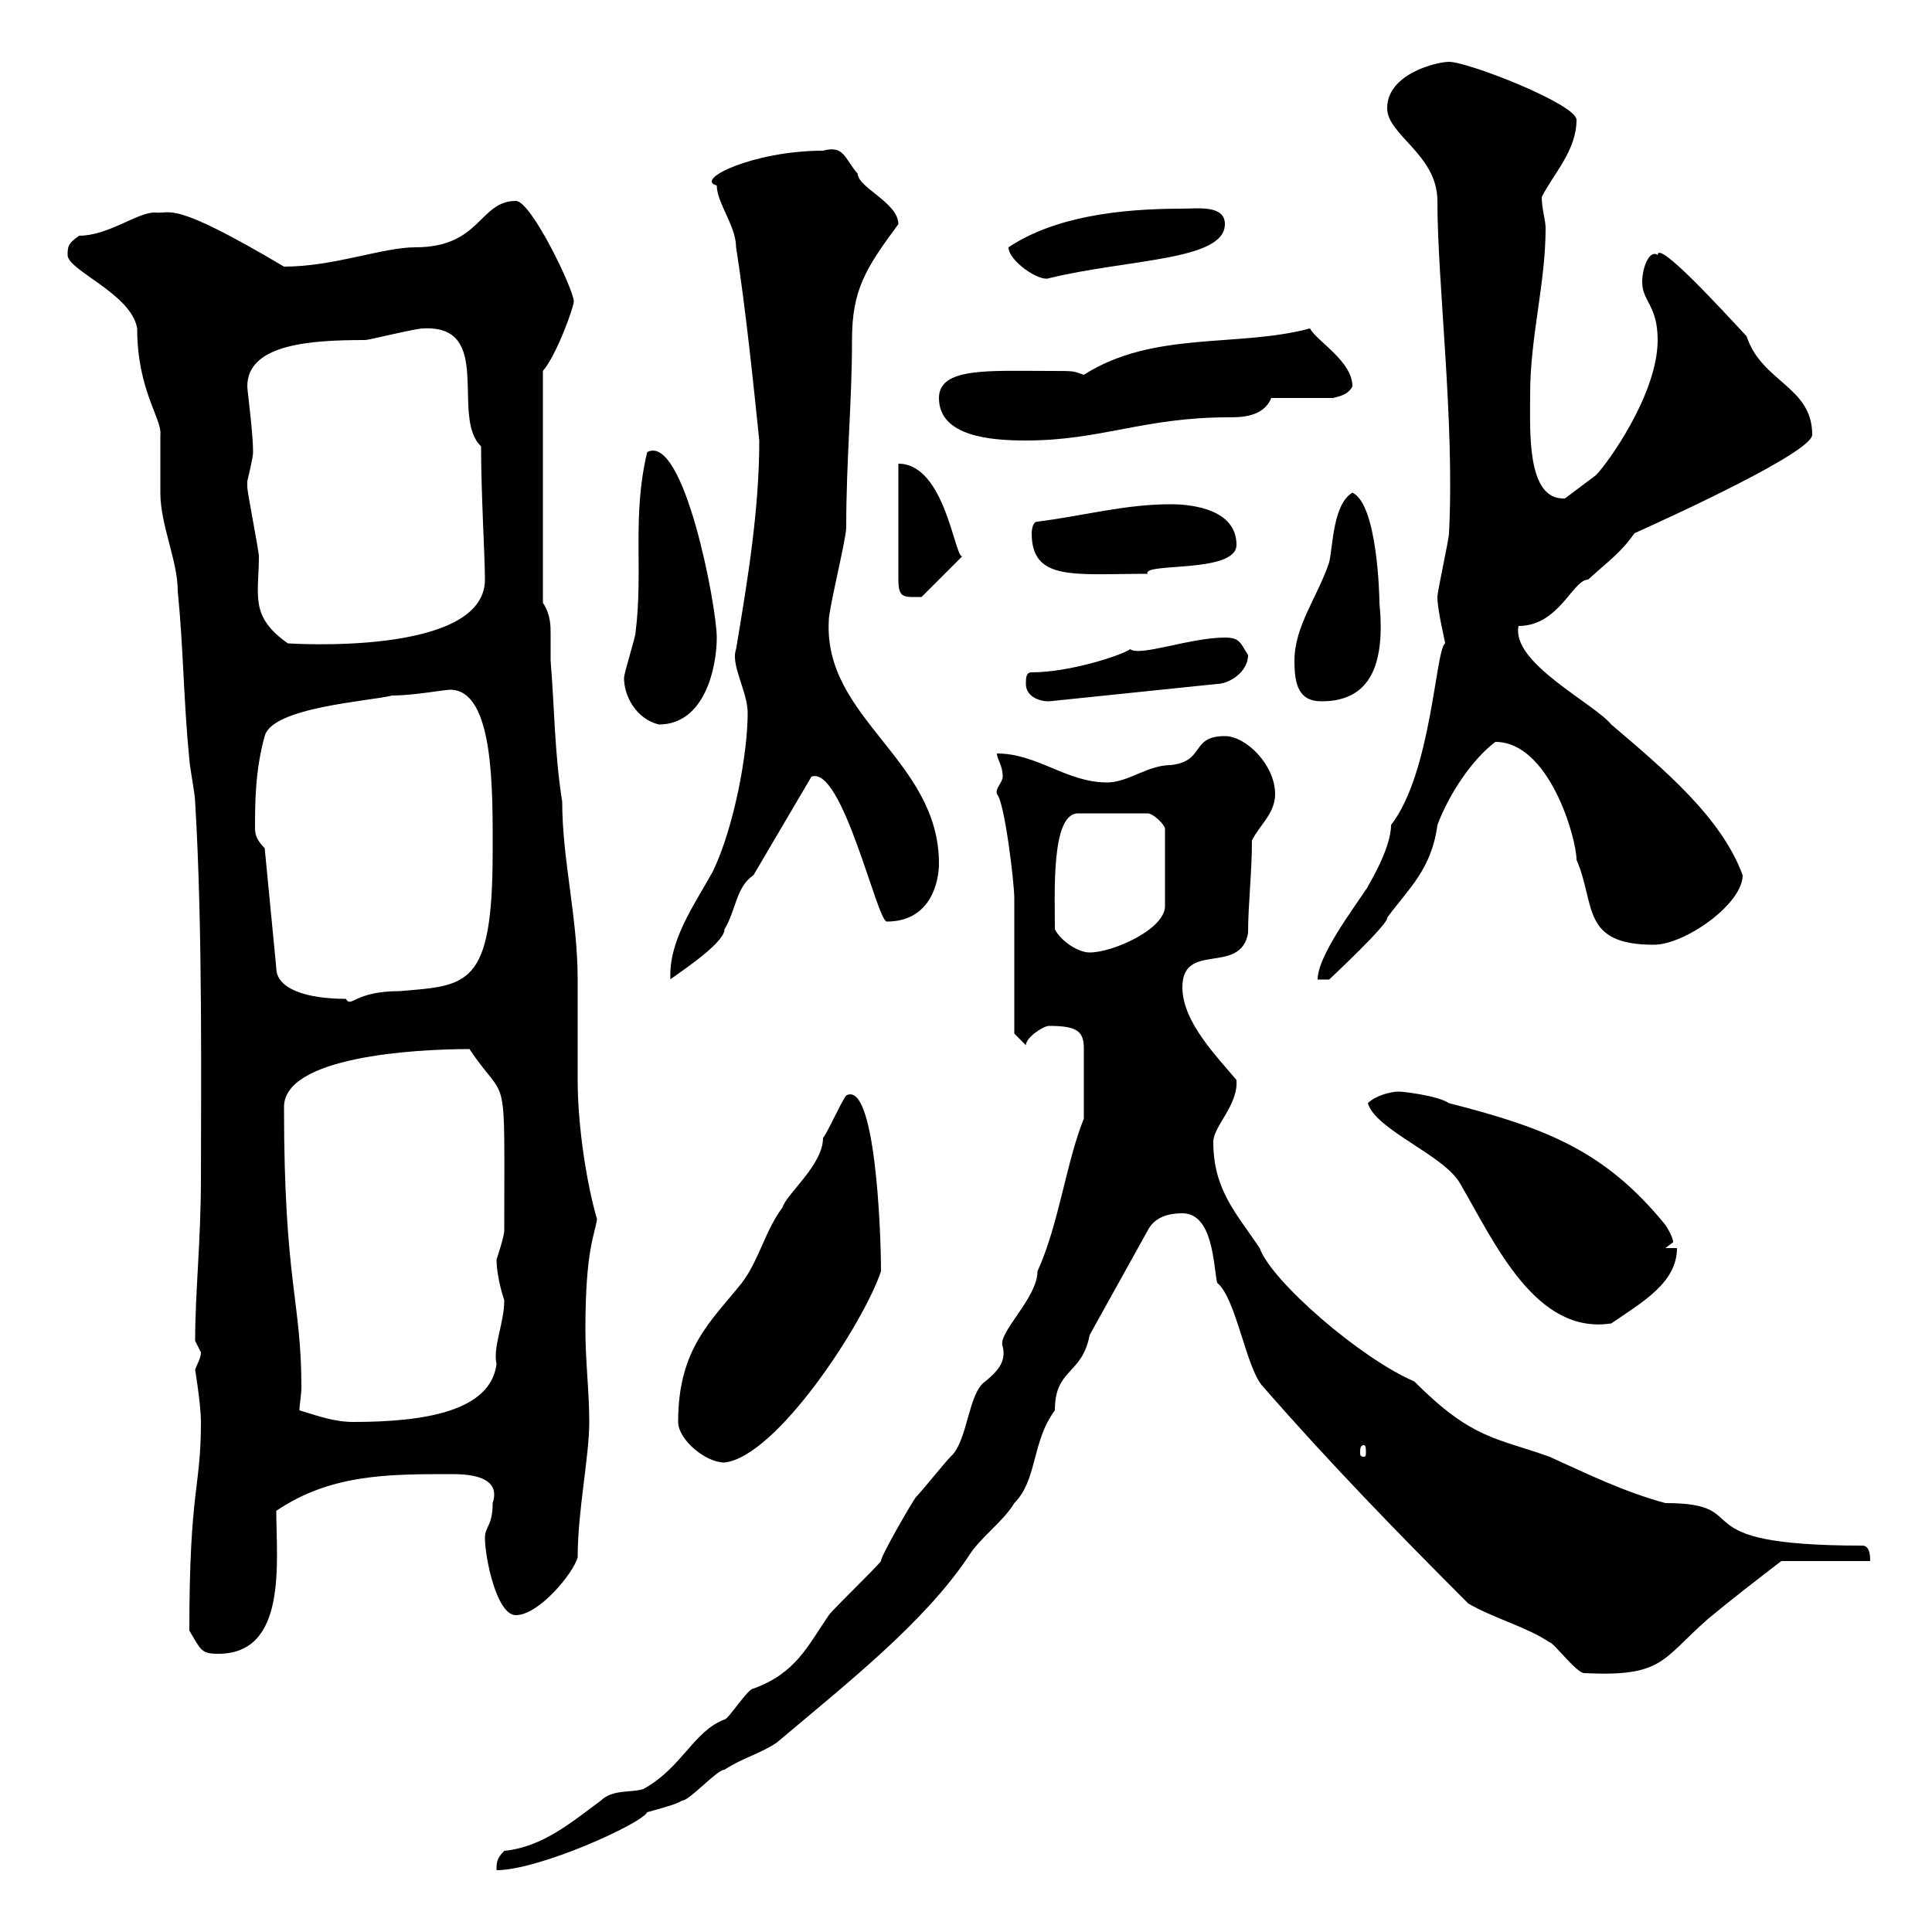 <svg xmlns="http://www.w3.org/2000/svg" xmlns:xlink="http://www.w3.org/1999/xlink" width="300" height="300"><path d="M168.30 173.70C165.60 180.30 164.40 190.20 161.10 197.40C161.10 201.60 154.80 207 155.70 209.10C156.30 211.50 154.80 213 153 214.50C150.30 216.30 150.30 223.80 147.60 226.20C146.70 227.10 143.10 231.60 142.20 232.50C141.90 232.80 136.80 241.50 136.80 242.40C135.90 243.60 129.60 249.60 128.70 250.80C125.40 255.60 123.60 259.80 117 262.20C116.10 262.20 113.10 267 112.50 267C107.70 268.80 105.90 274.50 99.90 277.80C98.10 278.40 95.10 277.80 93.30 279.60C88.80 282.90 84.30 286.80 78.30 287.40C77.10 288.60 77.10 289.20 77.10 290.40C83.70 290.40 99.60 283.20 100.50 281.40C102.60 280.80 105 280.20 105.90 279.60C107.10 279.60 111.30 274.80 112.50 274.80C115.20 273 117.90 272.40 120.60 270.60C132 261 143.40 252 150.30 241.80C152.10 238.80 155.70 236.40 157.50 233.40C161.10 229.80 160.20 223.80 163.80 219C163.80 212.40 168 213.60 169.20 207.30L178.20 191.10C179.10 189.30 180.90 188.40 183.60 188.40C188.40 188.40 188.40 196.50 189 199.20C192 201.60 193.50 212.70 196.20 215.40C206.40 227.10 217.20 238.20 228 249C232.20 251.40 237 252.60 240.60 255C241.20 255 244.80 259.80 246 259.80C258.30 260.40 258 257.70 265.20 251.40C268.80 248.40 272.70 245.40 276.60 242.40L290.40 242.40C290.40 241.80 290.40 240 289.20 240C259.80 240 273.30 233.40 258.60 233.40C252 231.60 246.60 228.90 240.60 226.20C232.20 223.20 228.60 223.50 219.60 214.50C211.20 210.90 197.40 198.90 195.60 193.80C192 188.40 188.40 184.80 188.40 177.30C188.40 174.90 192.30 171.60 192 167.70C189 164.10 183.60 158.70 183.60 153.30C183.60 146.10 192.60 151.50 193.80 144.90C193.80 140.40 194.40 135.60 194.40 130.50C195.60 128.10 198 126.30 198 123.30C198 118.80 193.50 114.30 190.20 114.30C184.80 114.30 187.20 118.20 181.80 118.80C178.20 118.80 175.20 121.50 171.90 121.50C165.60 121.50 161.10 117 154.80 117C154.80 117.90 155.70 118.80 155.70 120.60C155.70 121.50 154.50 122.40 154.80 123.30C156 124.50 157.50 137.10 157.50 139.50C157.50 142.50 157.50 157.50 157.50 160.50L159.30 162.30C159.30 161.10 162 159.30 162.90 159.30C167.40 159.30 168.30 160.20 168.30 162.90ZM29.40 253.20C31.20 256.20 31.20 256.80 33.90 256.80C44.70 256.80 42.90 242.40 42.90 234.60C51.30 228.90 60.30 228.90 69.90 228.90C72 228.90 78 228.90 76.50 233.40C76.50 237 75.30 237 75.30 238.80C75.30 241.80 77.10 250.80 80.10 250.80C83.70 250.80 89.10 244.20 89.70 241.80C89.70 234.60 91.50 226.20 91.50 220.80C91.50 216 90.90 211.50 90.90 206.40C90.90 193.80 92.40 191.70 92.70 189.30C91.20 184.20 89.70 175.20 89.70 167.70C89.70 162.60 89.70 157.20 89.70 152.10C89.70 142.50 87.30 133.50 87.30 124.50C86.10 117 86.10 109.80 85.50 102.60C85.50 101.40 85.50 99.90 85.50 98.40C85.50 97.20 85.50 95.40 84.30 93.60L84.30 57.60C86.40 55.20 89.10 47.70 89.10 46.80C89.10 45 82.50 31.20 80.10 31.20C74.40 31.20 74.70 38.40 64.50 38.40C59.40 38.40 51.90 41.40 44.10 41.40C26.40 30.90 26.70 33.30 24 33C21.30 33 16.80 36.60 12.30 36.60C10.50 37.80 10.50 38.40 10.50 39.60C10.50 42 20.40 45.60 21.30 51C21.30 60.60 25.20 65.10 24.90 67.50C24.90 68.40 24.90 75.60 24.90 76.50C24.90 81.60 27.60 87 27.60 91.80C28.50 100.80 28.50 108.90 29.40 117.90C29.40 118.80 30.30 123.30 30.30 124.50C31.50 144.30 31.20 169.80 31.20 183C31.20 192.60 30.30 200.70 30.30 208.20C30.30 208.20 31.20 210 31.20 210C31.20 210.90 30.60 211.80 30.30 212.70C30.30 212.70 31.20 218.10 31.20 220.80C31.20 231.30 29.40 231 29.40 253.20ZM105.30 220.80C105.30 223.50 109.50 227.10 112.50 227.10C120.60 226.20 134.10 205.50 136.80 197.40C136.80 191.10 135.90 167.70 131.40 170.10C130.50 171.30 128.70 175.50 127.80 176.70C127.80 180.90 122.10 185.40 121.50 187.50C118.80 191.10 117.90 195.60 115.20 199.20C110.40 205.20 105.30 209.40 105.30 220.80ZM211.80 224.40C212.10 224.40 212.10 225 212.10 225.60C212.10 225.90 212.10 226.20 211.80 226.20C211.20 226.20 211.20 225.90 211.20 225.60C211.20 225 211.20 224.40 211.80 224.40ZM46.50 219C46.50 218.10 46.80 216.60 46.80 215.40C46.80 201.90 44.10 199.20 44.10 171.90C44.10 164.10 64.20 162.90 72.90 162.90C78.90 171.90 78.30 164.70 78.30 191.10C78.30 192 77.10 195.60 77.10 195.60C77.10 196.80 77.40 199.20 78.30 201.90C78.30 205.50 76.50 209.10 77.10 211.80C76.20 219 66.30 220.80 54.90 220.80C51.90 220.80 49.50 219.90 46.50 219ZM212.40 171.30C213.60 175.50 224.40 179.40 226.80 183.90C232.20 193.20 238.50 207.30 250.20 205.50C255 202.20 260.40 199.20 260.40 193.80L258.60 193.80C258.60 193.80 259.80 192.90 259.80 192.90C259.80 192 258.60 190.20 258.60 190.20C249.30 178.80 240.30 175.20 225 171.30C223.20 170.10 217.80 169.50 217.20 169.50C216 169.50 213.60 170.10 212.40 171.30ZM41.10 131.70C40.20 130.80 39.60 129.90 39.60 128.70C39.60 124.80 39.60 119.70 41.10 114.30C42.30 109.80 57.30 108.90 60.90 108C64.20 108 69 107.10 69.90 107.10C76.80 107.10 76.50 123 76.50 132.30C76.50 153.30 72.60 153 62.10 153.90C54.90 153.90 54.60 156.60 53.70 155.10C47.70 155.10 42.90 153.60 42.90 150.30ZM116.10 110.70C116.10 117 114 128.40 110.70 135.30C107.70 140.70 103.80 146.10 104.10 152.10C103.80 152.10 112.50 146.70 112.50 144.30C114.30 141.30 114.30 137.70 117 135.90L126 120.60C130.80 118.80 136.20 143.10 137.70 143.10C144.60 143.10 145.80 136.80 145.80 134.10C145.80 117.90 127.80 111.60 128.70 96.30C128.70 94.50 131.40 83.70 131.40 81.90C131.40 71.40 132.30 62.40 132.30 52.80C132.30 45 134.40 41.70 139.50 34.80C139.50 31.50 133.20 29.10 133.20 27C131.10 24.60 131.10 22.50 127.80 23.40C117 23.40 107.70 27.90 111.30 28.80C111.30 31.50 114.30 35.10 114.30 38.40C115.80 48 117 59.70 117.90 68.40C117.90 79.20 116.10 90 114.30 100.80C113.40 103.20 116.10 107.40 116.10 110.70ZM224.40 99.90C222.90 100.80 222.30 120 216 128.10C216 132 212.10 138 212.40 137.70C210 141.30 204.60 148.50 204.60 152.10L206.40 152.10C206.70 151.80 215.70 143.40 215.40 142.50C218.70 138 222.30 135 223.20 128.10C225 123.30 228.60 117.90 232.20 115.20C240.60 115.20 244.80 130.20 244.80 133.50C247.80 140.40 245.40 146.70 256.80 146.70C261.60 146.70 270.60 140.40 270.60 135.90C267.30 126.90 258.30 119.40 250.20 112.50C247.50 109.20 234.60 102.90 235.80 97.20C242.10 97.20 244.20 90 246.60 90C249.90 87 251.70 85.80 253.80 82.80C259.80 80.10 281.40 70.20 281.40 67.50C281.40 60 273.60 59.40 271.20 52.20C267.30 48 257.40 37.20 257.40 39.60C256.20 38.70 255 41.40 255 43.80C255 46.80 257.40 47.40 257.40 52.80C257.40 61.20 249.60 72 247.80 73.80C246.60 74.70 243 77.40 243 77.40C237 77.70 237.60 66.90 237.60 61.20C237.60 52.20 240 44.10 240 35.40C240 34.20 239.40 32.40 239.40 30.60C241.20 27 244.80 23.40 244.80 18.60C244.80 16.20 228 9.60 225 9.60C223.20 9.60 215.40 11.40 215.40 16.80C215.40 21 223.20 24 223.20 31.20C223.20 44.10 225.90 65.40 225 82.80C225 83.70 223.20 91.80 223.20 92.70C223.20 94.80 224.40 99.60 224.40 99.90ZM163.80 144.30C163.80 138.60 163.20 126.30 167.40 126.30L178.20 126.30C179.10 126.30 180.90 128.10 180.90 128.70L180.90 140.70C180.90 144.30 172.80 147.90 169.20 147.90C167.40 147.90 164.70 146.10 163.80 144.30ZM96.90 105.30C96.90 108 98.70 111.60 102.30 112.50C109.50 112.50 111.30 103.50 111.30 99C111.30 94.20 106.20 67.20 100.50 70.20C98.10 80.10 99.90 88.50 98.70 98.10C98.70 99 96.90 104.40 96.90 105.30ZM159.30 106.20C159.30 108 161.10 108.90 162.90 108.90L189 106.20C190.80 106.20 193.80 104.40 193.80 101.70C192.60 99.90 192.60 99 190.20 99C184.80 99 177 102 175.50 100.80C174.30 101.70 166.20 104.40 160.20 104.40C159.30 104.40 159.30 105.30 159.30 106.20ZM201 102.60C201 106.20 201.60 108.90 205.20 108.90C213 108.90 215.10 102.90 214.20 93.60C214.20 92.70 213.90 78.30 210 76.50C207 78.30 207 84.60 206.40 87.30C204.60 92.70 201 97.20 201 102.60ZM38.40 74.70C38.40 74.70 39.30 71.10 39.30 70.20C39.30 67.20 38.40 60.60 38.40 60C38.40 53.40 48.30 52.80 56.70 52.80C57.30 52.80 64.50 51 65.70 51C76.80 50.40 69.90 64.80 74.70 69.30C74.70 76.80 75.30 86.40 75.30 90C75.30 102 44.70 99.90 44.70 99.90C38.70 95.70 40.20 92.40 40.20 86.40C40.20 85.50 38.40 76.50 38.40 75.60C38.40 75.60 38.40 75.60 38.40 74.70ZM139.50 72L139.50 90C139.50 93 140.40 92.70 143.10 92.70L149.40 86.40C148.20 86.40 146.70 72 139.50 72ZM160.20 82.80C160.20 90.30 166.80 89.10 178.20 89.10C177.30 87.30 192 89.10 192 84.60C192 79.20 185.40 78.30 181.80 78.30C174.60 78.30 168.30 80.10 161.10 81C160.20 81 160.20 82.80 160.20 82.80ZM145.80 61.80C145.80 67.80 153.90 68.40 159.30 68.40C171 68.40 177.60 64.80 190.80 64.80C192.60 64.80 196.20 64.80 197.40 61.80L207 61.80C208.20 61.50 209.40 61.20 210 60C210 56.10 204.60 53.10 203.40 51C192.30 54 179.10 51.30 168.30 58.20C166.50 57.60 167.10 57.60 162.90 57.60C153.60 57.60 145.80 57 145.80 61.80ZM156.60 38.40C156.60 40.50 161.40 43.80 162.90 43.20C175.20 40.20 190.20 40.50 190.20 34.80C190.20 31.80 186 32.40 183.60 32.40C174 32.40 163.80 33.60 156.60 38.40Z"/></svg>
